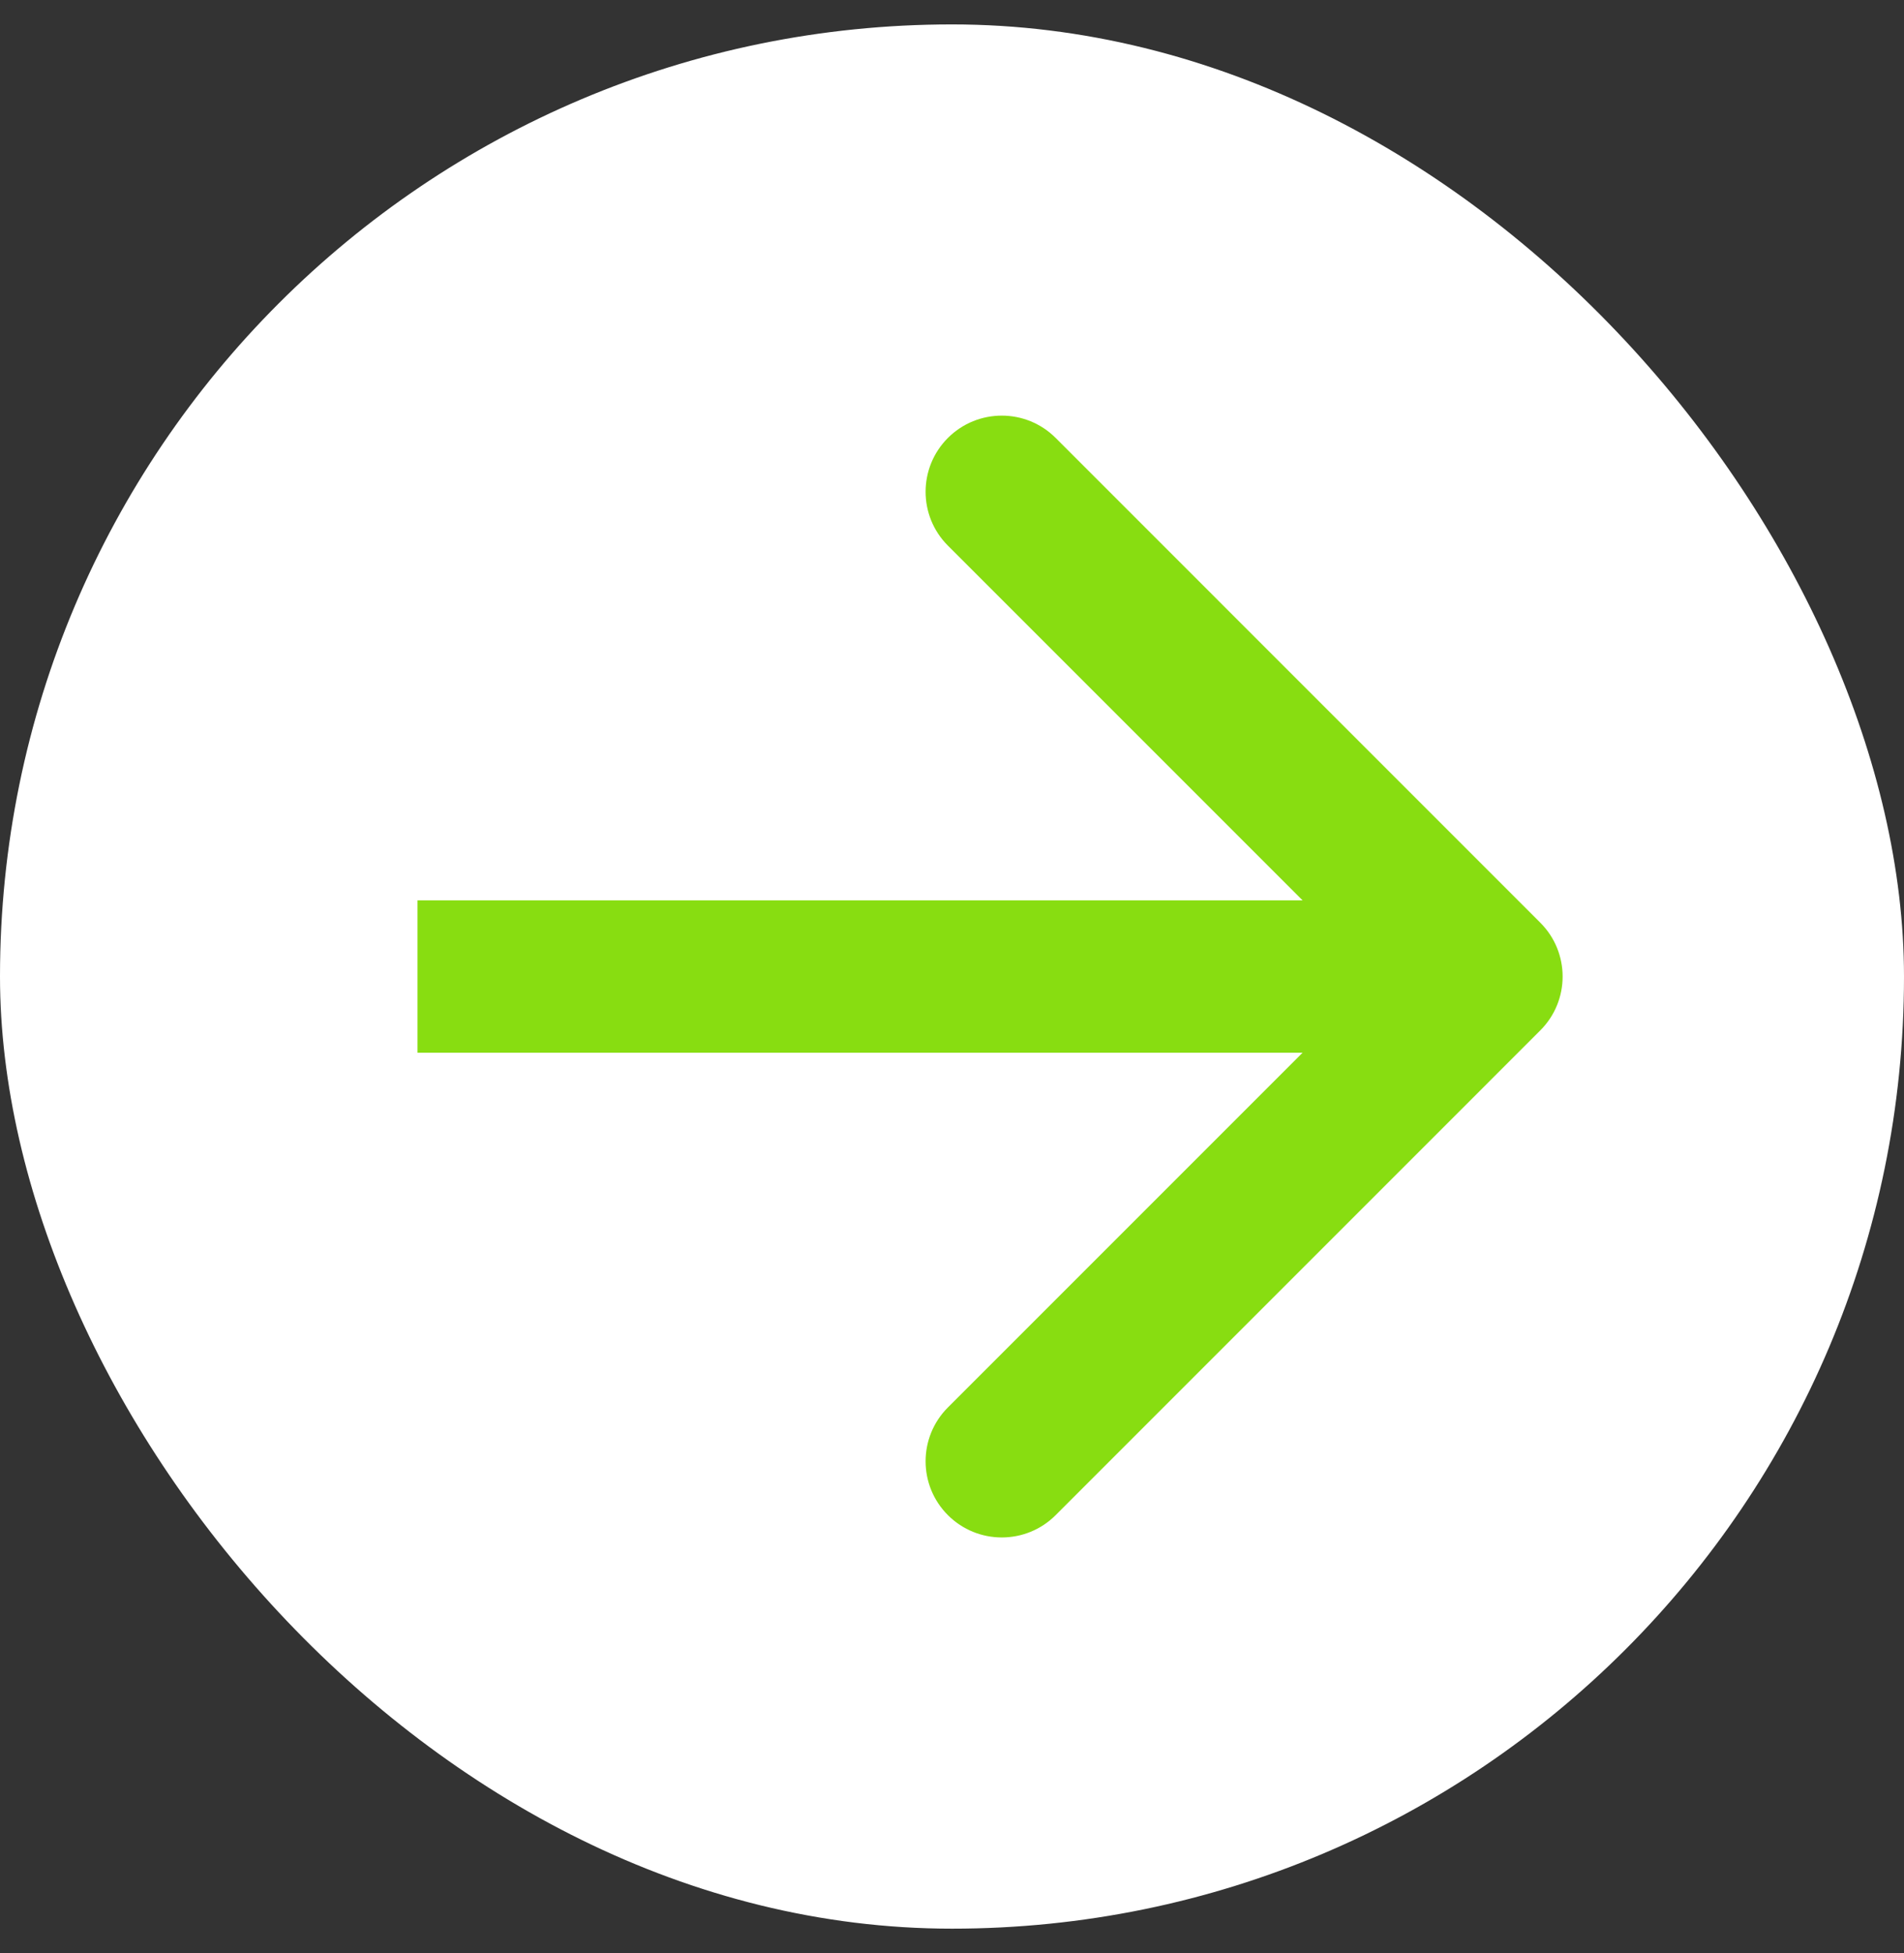 <svg width="39" height="40" viewBox="0 0 39 40" fill="none" xmlns="http://www.w3.org/2000/svg">
<rect x="0" y="0" width="39" height="40" fill="#333333" stroke="none"/>
<rect y="0.5" width="39" height="39" rx="19.5" fill="white"/>
<path d="M31.55 21.103C32.16 20.494 32.16 19.506 31.55 18.897L21.623 8.969C21.014 8.36 20.026 8.36 19.416 8.969C18.807 9.578 18.807 10.566 19.416 11.175L28.241 20L19.416 28.825C18.807 29.434 18.807 30.422 19.416 31.031C20.026 31.64 21.014 31.64 21.623 31.031L31.55 21.103ZM8.552 21.56H30.447V18.44H8.552V21.56Z" fill="#88DD11"/>
</svg>
